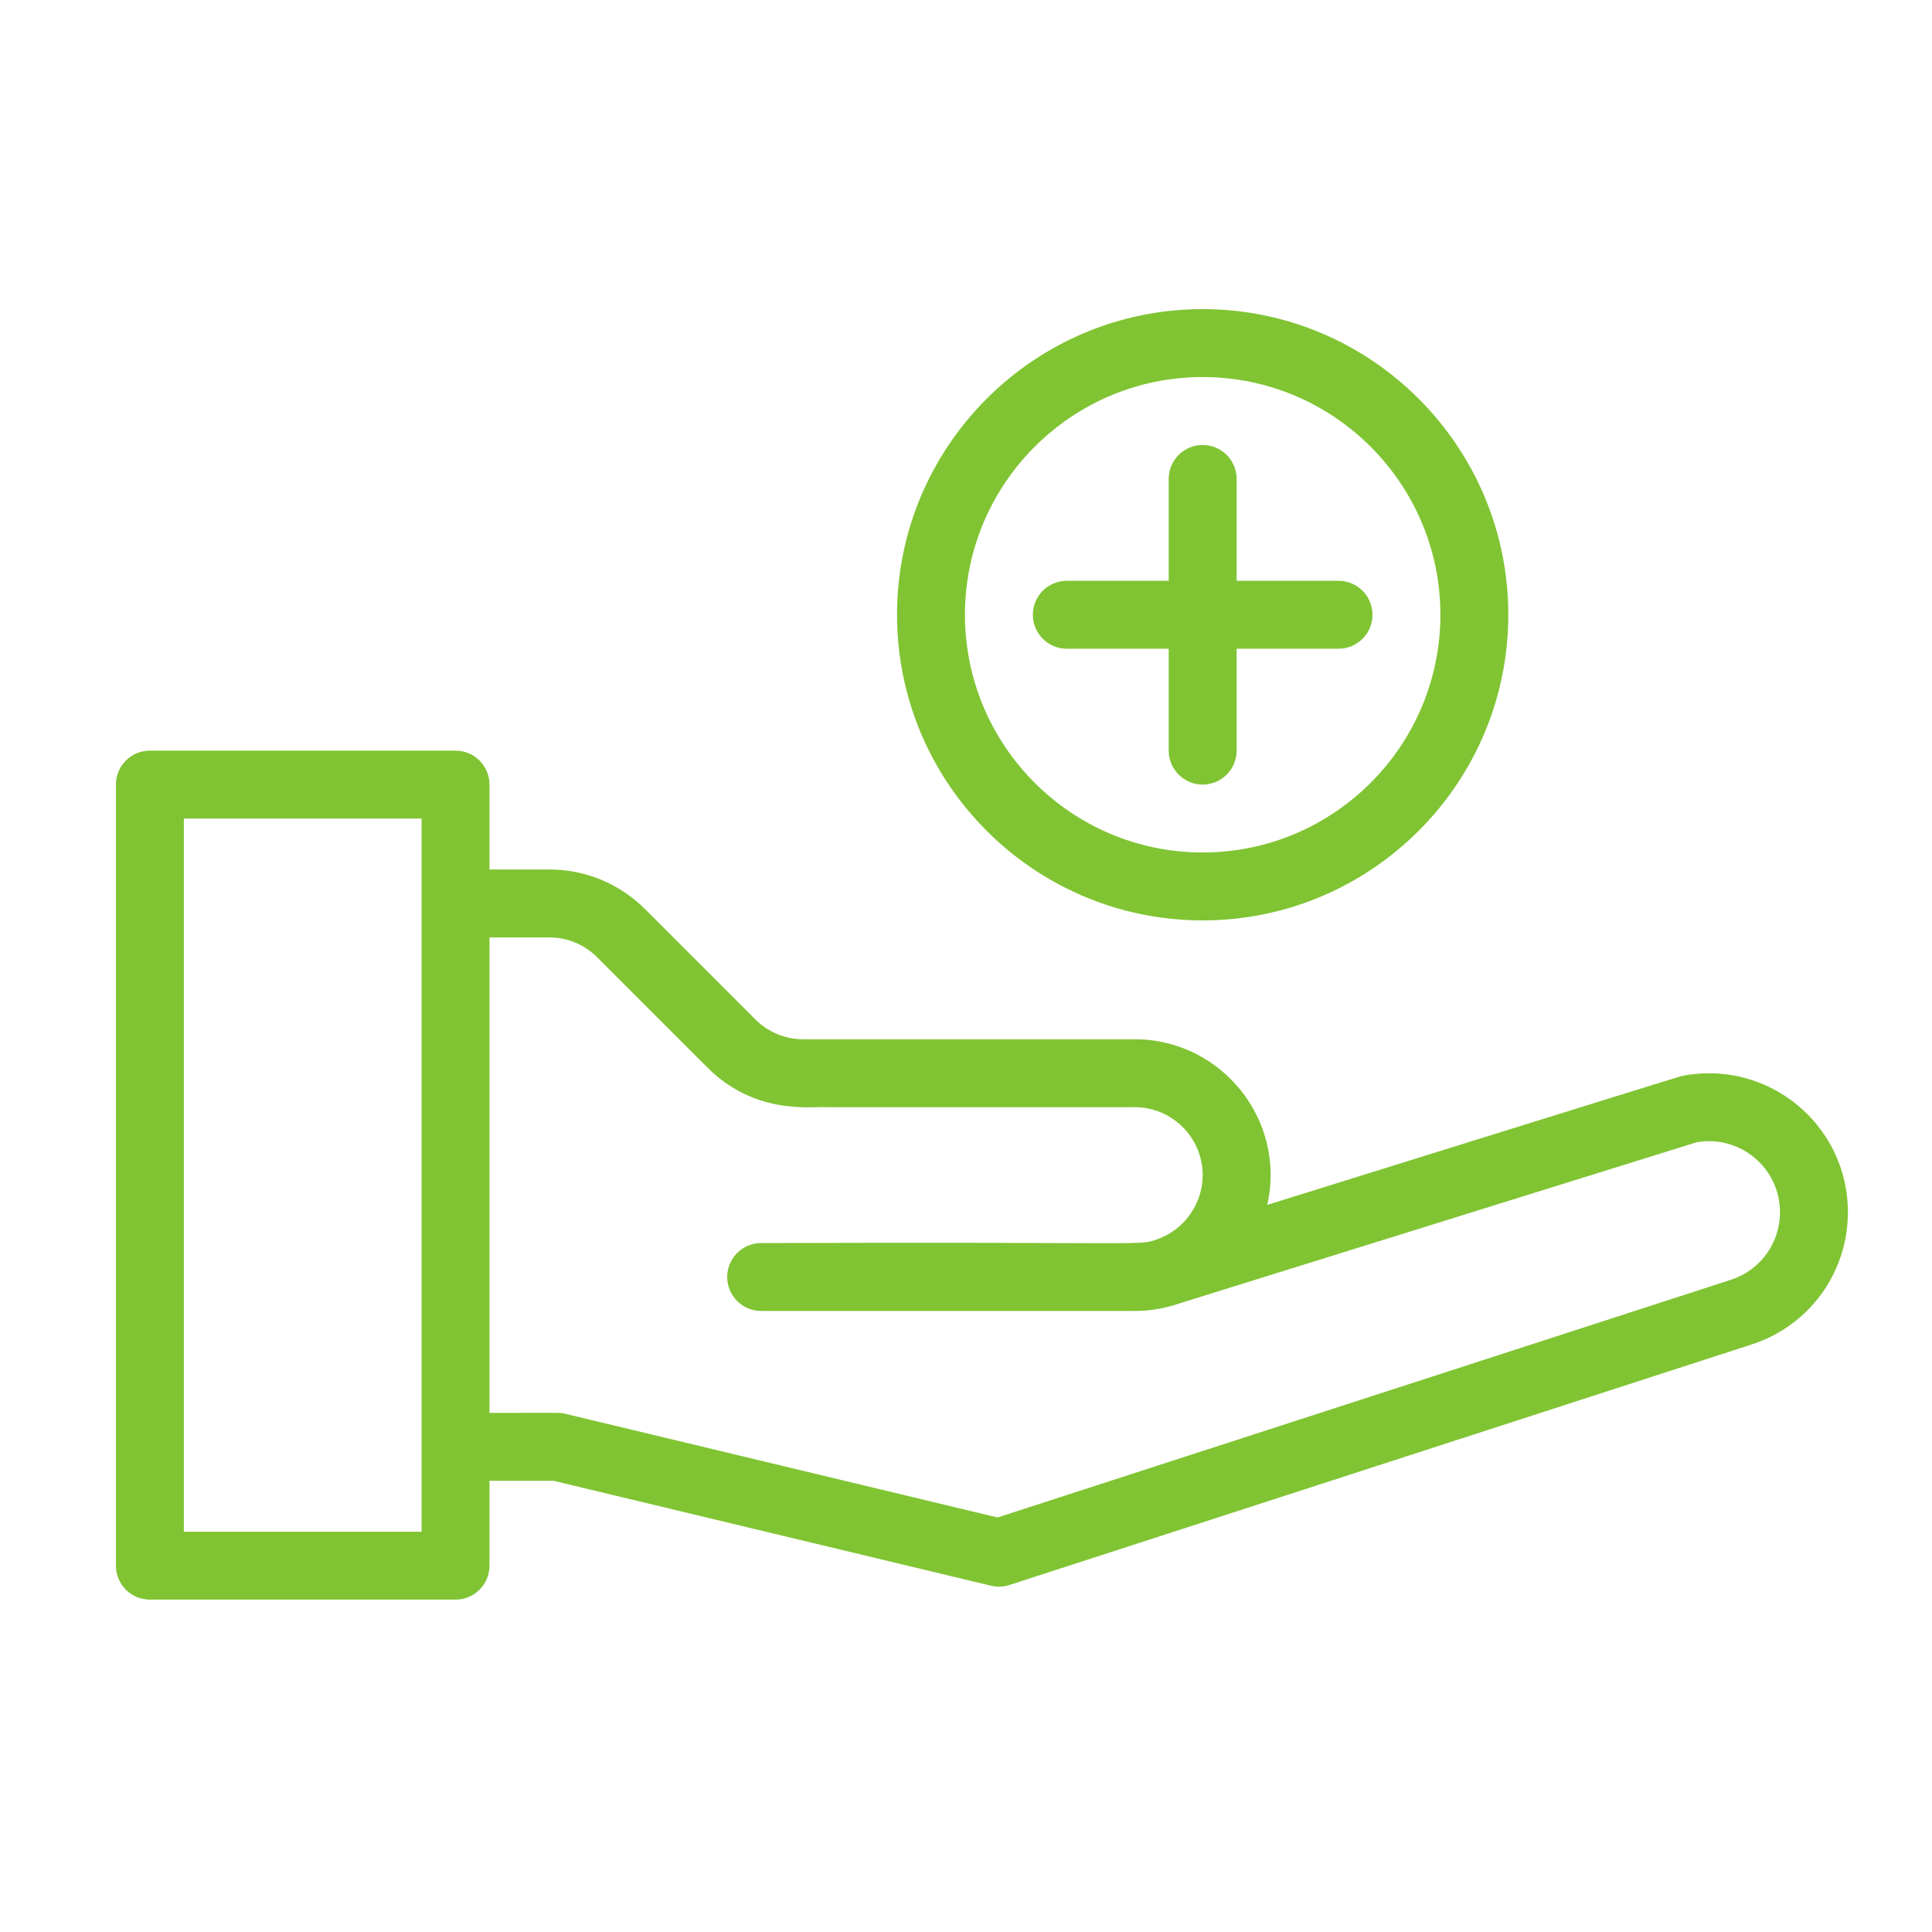 <svg width="50" height="50" viewBox="0 0 50 50" fill="none" xmlns="http://www.w3.org/2000/svg">
<path d="M31.125 23.82C35.487 23.82 39.035 20.272 39.035 15.91C39.035 11.549 35.487 8 31.125 8C26.763 8 23.215 11.549 23.215 15.91C23.215 20.272 26.763 23.82 31.125 23.82ZM31.125 9.758C34.517 9.758 37.277 12.518 37.277 15.91C37.277 19.303 34.517 22.062 31.125 22.062C27.733 22.062 24.973 19.303 24.973 15.91C24.973 12.518 27.733 9.758 31.125 9.758Z" fill="#80C433"/>
<path d="M27.609 16.789H30.246V19.426C30.246 19.911 30.64 20.305 31.125 20.305C31.61 20.305 32.004 19.911 32.004 19.426V16.789H34.641C35.126 16.789 35.52 16.396 35.52 15.91C35.52 15.425 35.126 15.031 34.641 15.031H32.004V12.395C32.004 11.909 31.61 11.516 31.125 11.516C30.64 11.516 30.246 11.909 30.246 12.395V15.031H27.609C27.124 15.031 26.73 15.425 26.73 15.91C26.73 16.396 27.124 16.789 27.609 16.789Z" fill="#80C433"/>
<path d="M43.524 27.846C43.452 27.86 32.987 31.123 32.797 31.182C33.293 28.989 31.613 26.896 29.367 26.896C26.098 26.896 22.476 26.896 20.791 26.896C20.322 26.896 19.88 26.714 19.548 26.382L16.698 23.532C16.034 22.868 15.152 22.502 14.213 22.502H12.668V20.305C12.668 19.819 12.274 19.426 11.789 19.426H3.879C3.393 19.426 3 19.819 3 20.305V40.52C3 41.005 3.393 41.398 3.879 41.398H11.789C12.274 41.398 12.668 41.005 12.668 40.52V38.322H14.322L25.646 41.038C25.804 41.076 25.968 41.07 26.122 41.02L45.365 34.784C46.836 34.294 47.824 32.923 47.824 31.373C47.824 29.104 45.752 27.404 43.524 27.846ZM10.91 39.641H4.758V21.184H10.91V39.641ZM44.816 33.114L25.816 39.272L14.631 36.589C14.473 36.551 14.553 36.567 12.668 36.566V24.26H14.213C14.682 24.26 15.123 24.443 15.455 24.775L18.305 27.625C19.501 28.82 20.889 28.648 21.331 28.65C21.418 28.659 20.914 28.653 29.367 28.654C30.336 28.654 31.125 29.443 31.125 30.412C31.125 31.15 30.657 31.815 29.962 32.067C29.961 32.067 29.96 32.067 29.96 32.068C29.438 32.248 30.092 32.136 19.699 32.17C19.214 32.17 18.82 32.563 18.82 33.049C18.82 33.534 19.214 33.928 19.699 33.928H29.367C29.765 33.928 30.148 33.862 30.539 33.727C45.063 29.202 42.97 29.854 43.908 29.562C45.041 29.364 46.066 30.234 46.066 31.373C46.066 32.165 45.561 32.866 44.816 33.114Z" fill="#80C433"/>
</svg>
